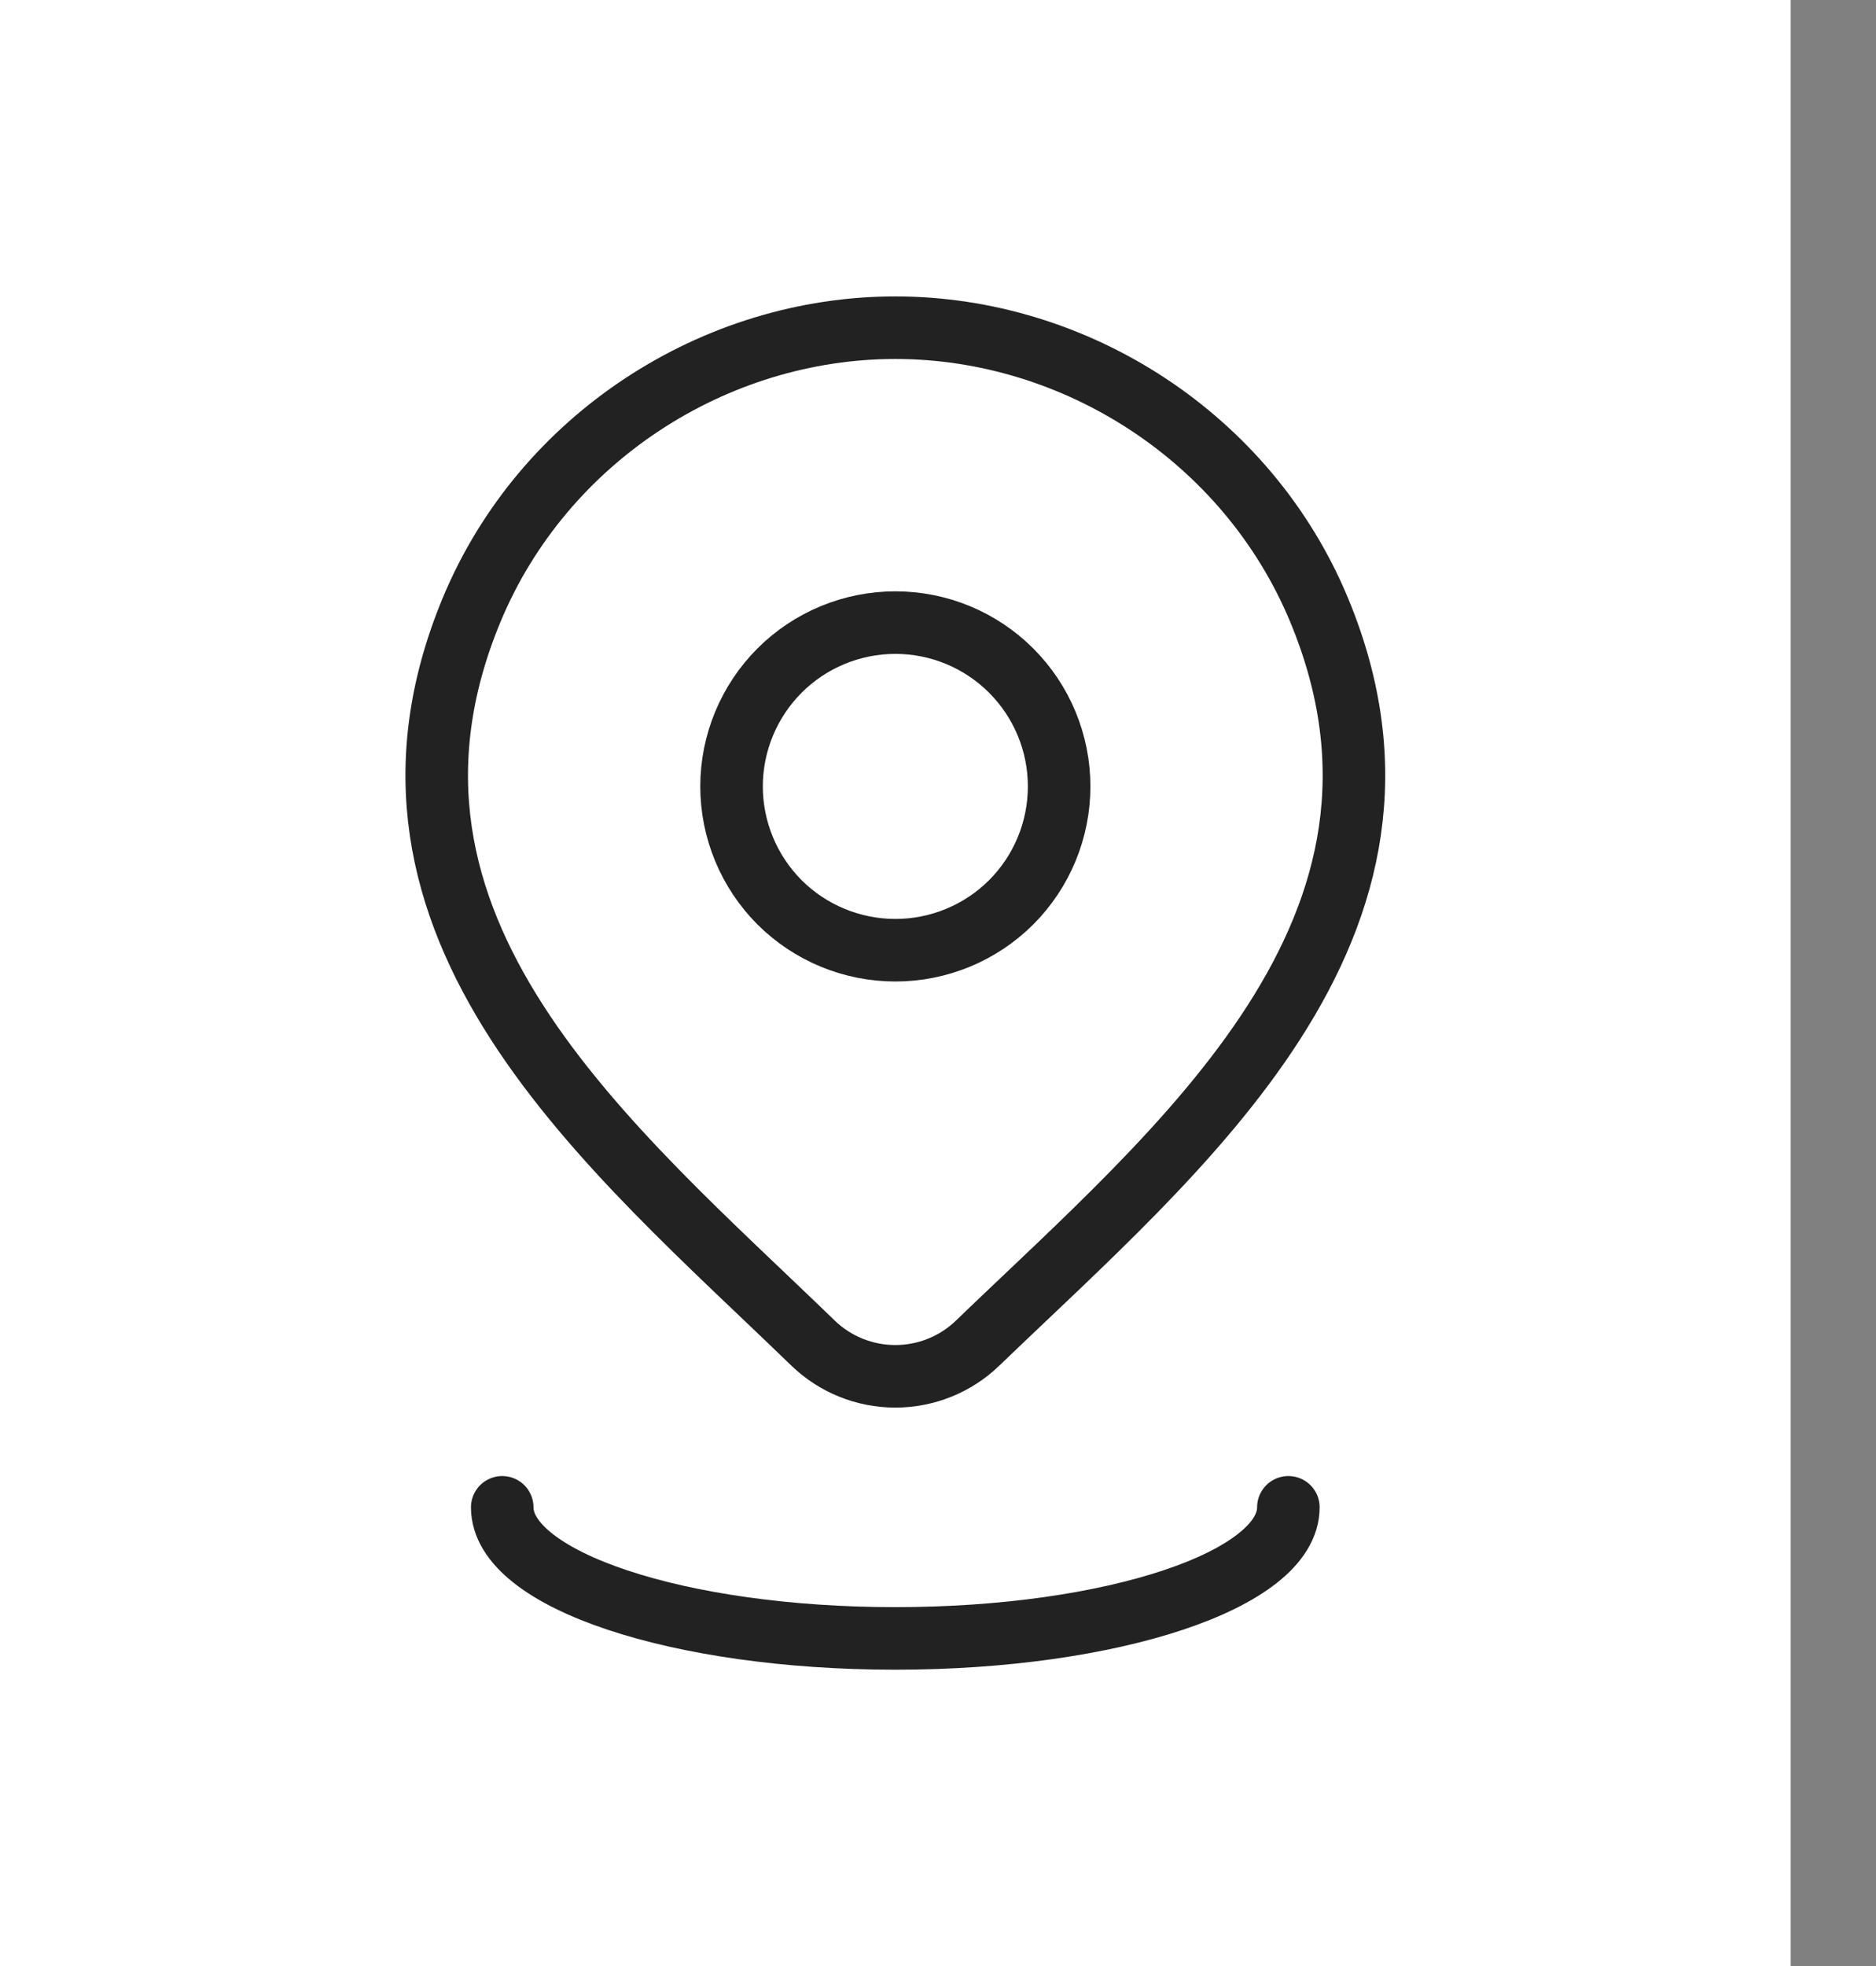 <svg width="21" height="22" viewBox="0 0 21 22" fill="none" xmlns="http://www.w3.org/2000/svg">
<rect x="0" y="0" width="21" height="22" fill="#808080" stroke="none"/>
<rect width="20.045" height="22" fill="white"/>
<path d="M11.856 8.8C11.856 9.286 11.663 9.753 11.319 10.097C10.975 10.44 10.509 10.633 10.023 10.633C9.537 10.633 9.07 10.44 8.726 10.097C8.383 9.753 8.189 9.286 8.189 8.8C8.189 8.314 8.383 7.848 8.726 7.504C9.07 7.16 9.537 6.967 10.023 6.967C10.509 6.967 10.975 7.16 11.319 7.504C11.663 7.848 11.856 8.314 11.856 8.8Z" stroke="#222222" stroke-width="0.7" stroke-linecap="round" stroke-linejoin="round"/>
<path d="M14.422 16.867C14.422 17.677 12.453 18.334 10.022 18.334C7.592 18.334 5.622 17.677 5.622 16.867M10.944 15.029C10.697 15.268 10.366 15.401 10.022 15.401C9.679 15.401 9.348 15.268 9.101 15.029C6.835 12.834 3.8 10.383 5.28 6.823C6.081 4.898 8.003 3.667 10.022 3.667C12.042 3.667 13.964 4.899 14.765 6.823C16.243 10.378 13.215 12.842 10.944 15.029Z" stroke="#222222" stroke-width="0.7" stroke-linecap="round" stroke-linejoin="round"/>
</svg>
